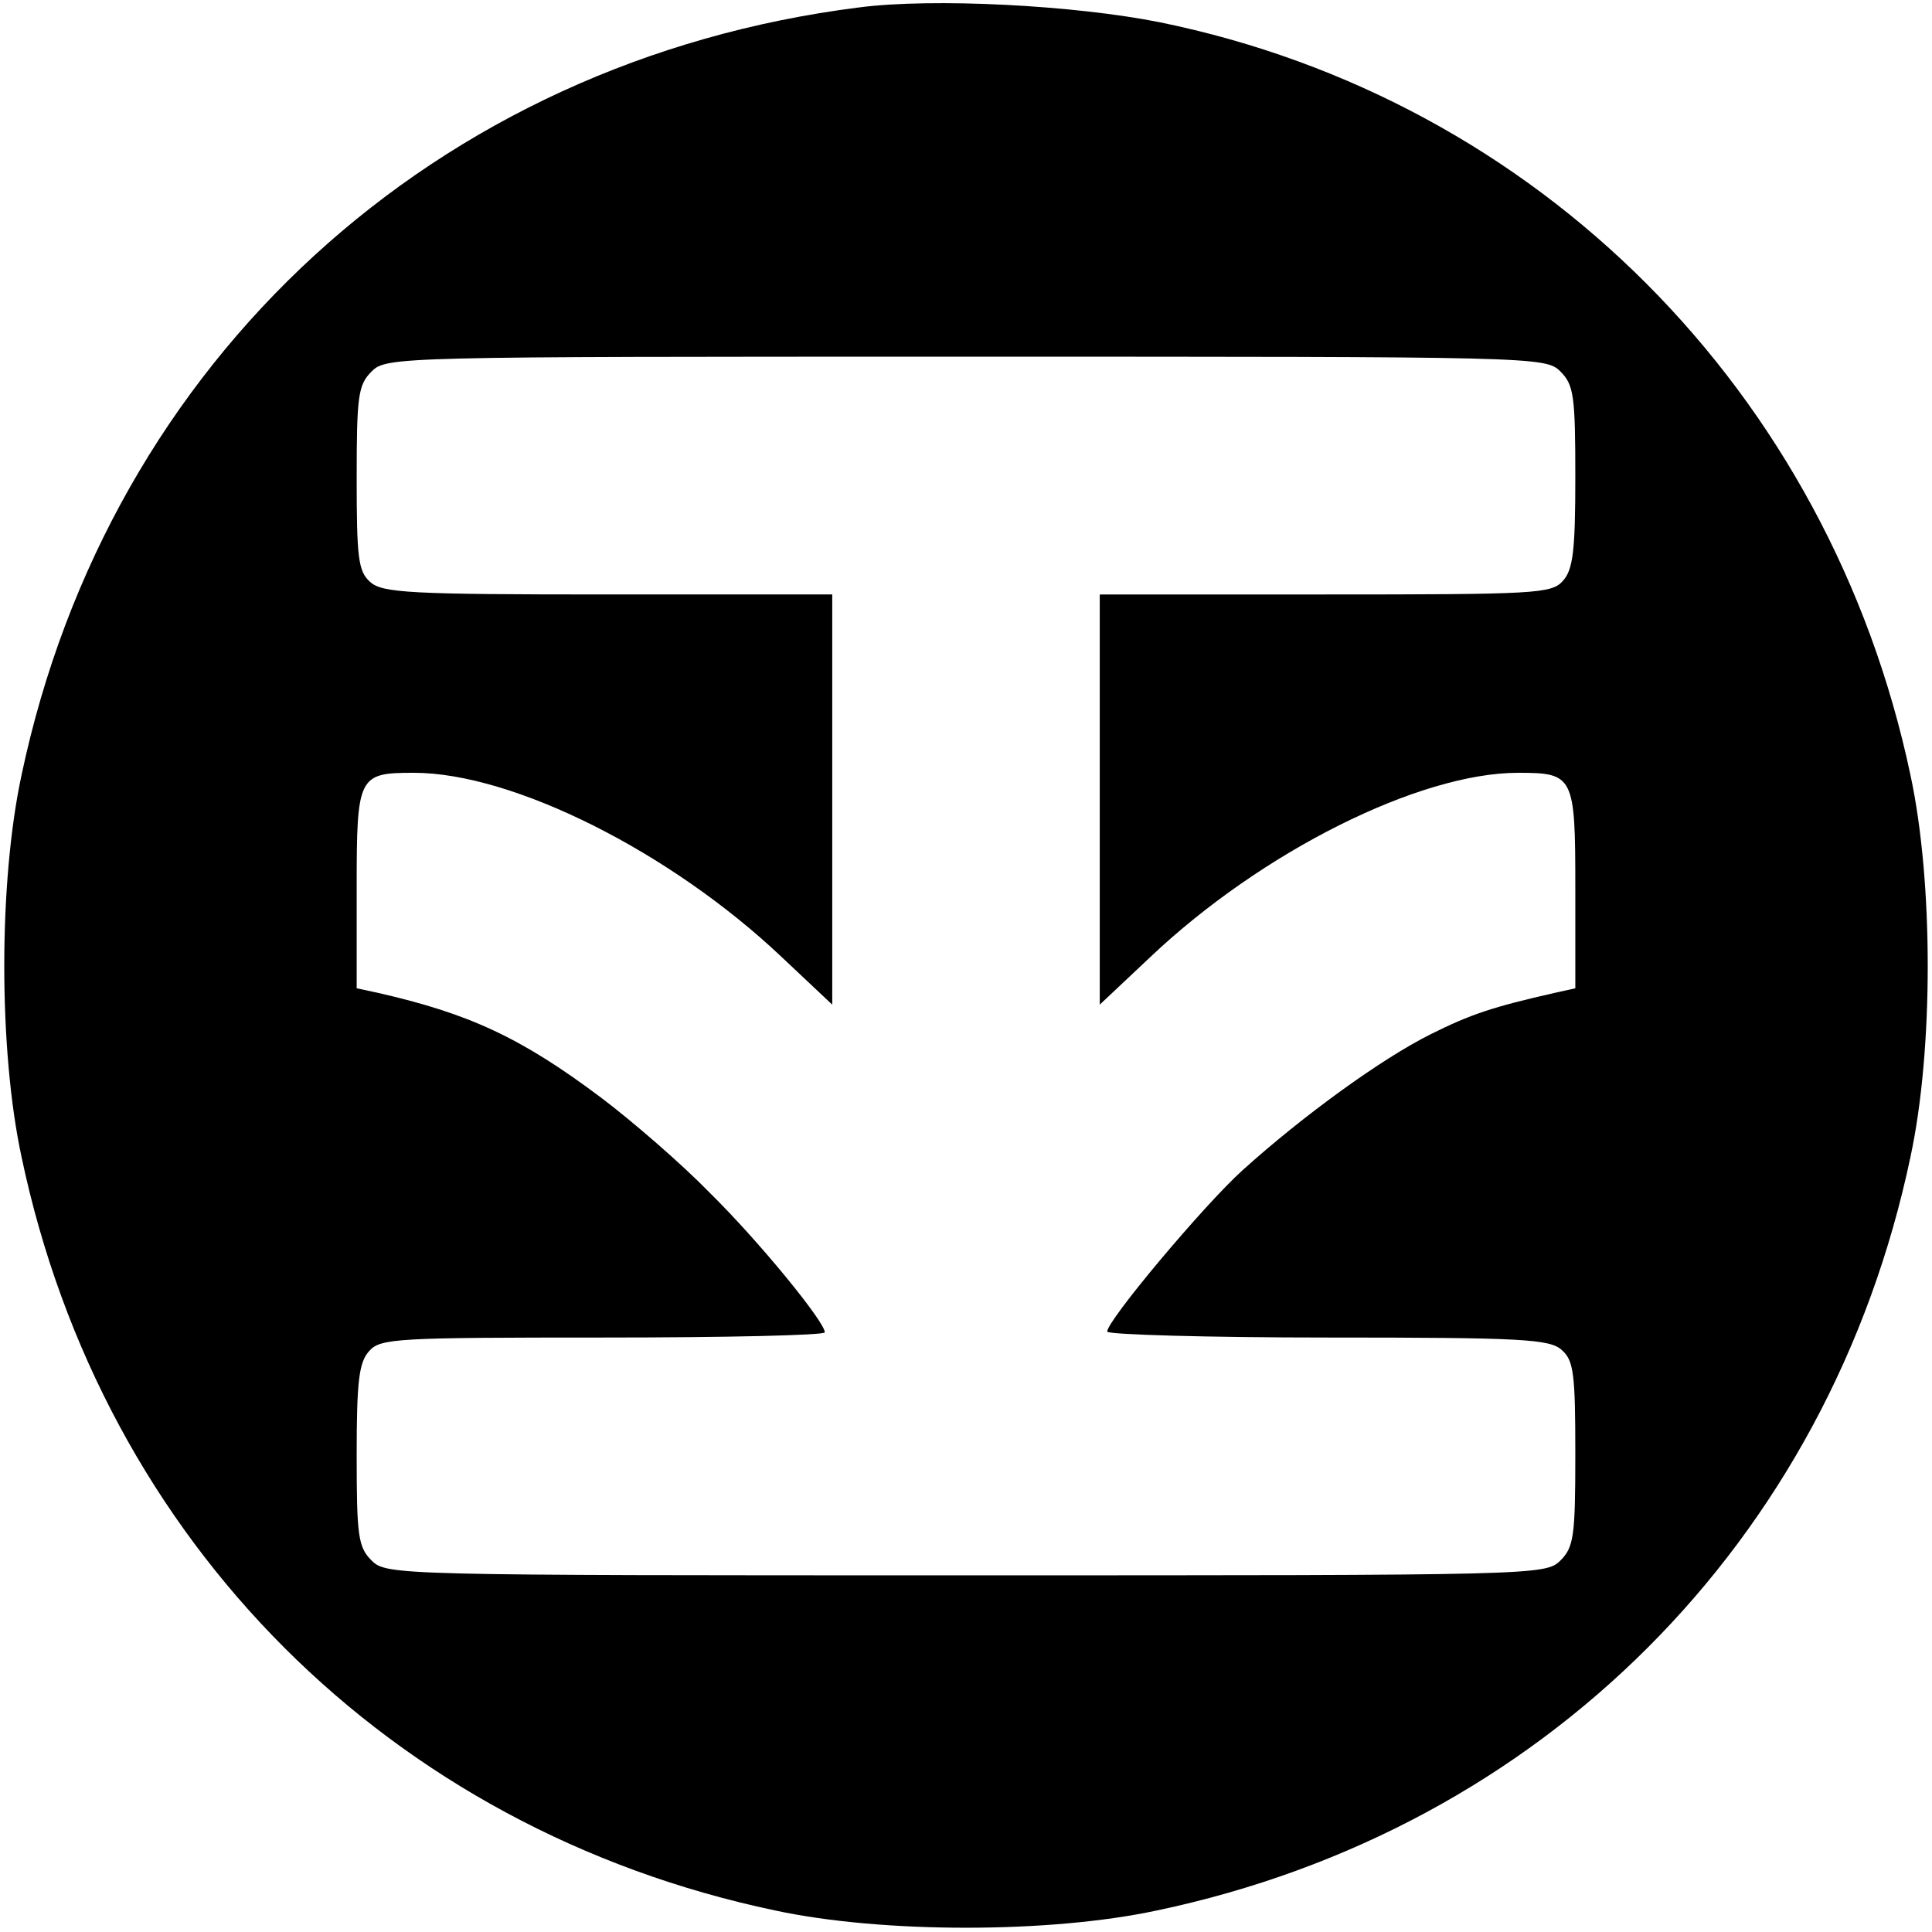<?xml version="1.0" standalone="no"?>
<!DOCTYPE svg PUBLIC "-//W3C//DTD SVG 20010904//EN"
 "http://www.w3.org/TR/2001/REC-SVG-20010904/DTD/svg10.dtd">
<svg version="1.0" xmlns="http://www.w3.org/2000/svg"
 width="260pt" height="260pt" viewBox="0 0 260 260"
 preserveAspectRatio="xMidYMid meet">
<g transform="translate(0,260) scale(0.1,-0.1)"
fill="#000000" stroke="none">
<path d="M1156 2590 c-570 -72 -1009 -474 -1127 -1033 -31 -144 -31 -370 0
-514 109 -518 496 -905 1014 -1014 144 -31 370 -31 514 0 518 109 905 496
1014 1014 31 144 31 370 0 514 -109 516 -501 909 -1010 1013 -115 23 -305 33
-405 20z m944 -490 c18 -18 20 -33 20 -142 0 -99 -3 -125 -17 -140 -15 -17
-38 -18 -320 -18 l-303 0 0 -276 0 -276 68 64 c150 142 362 248 495 248 75 0
77 -4 77 -155 l0 -135 -27 -6 c-84 -19 -114 -29 -168 -56 -66 -33 -171 -109
-253 -183 -52 -47 -182 -202 -182 -217 0 -4 134 -8 297 -8 262 0 299 -2 315
-17 16 -14 18 -33 18 -140 0 -110 -2 -125 -20 -143 -20 -20 -33 -20 -800 -20
-767 0 -780 0 -800 20 -18 18 -20 33 -20 142 0 99 3 125 17 140 15 17 38 18
315 18 164 0 298 3 298 7 0 14 -88 122 -155 188 -38 39 -104 96 -145 127 -109
82 -179 114 -302 142 l-28 6 0 135 c0 151 2 155 77 155 133 0 345 -106 495
-248 l68 -64 0 276 0 276 -302 0 c-266 0 -304 2 -320 17 -16 14 -18 33 -18
140 0 110 2 125 20 143 20 20 33 20 800 20 767 0 780 0 800 -20z"/>
</g>
</svg>
